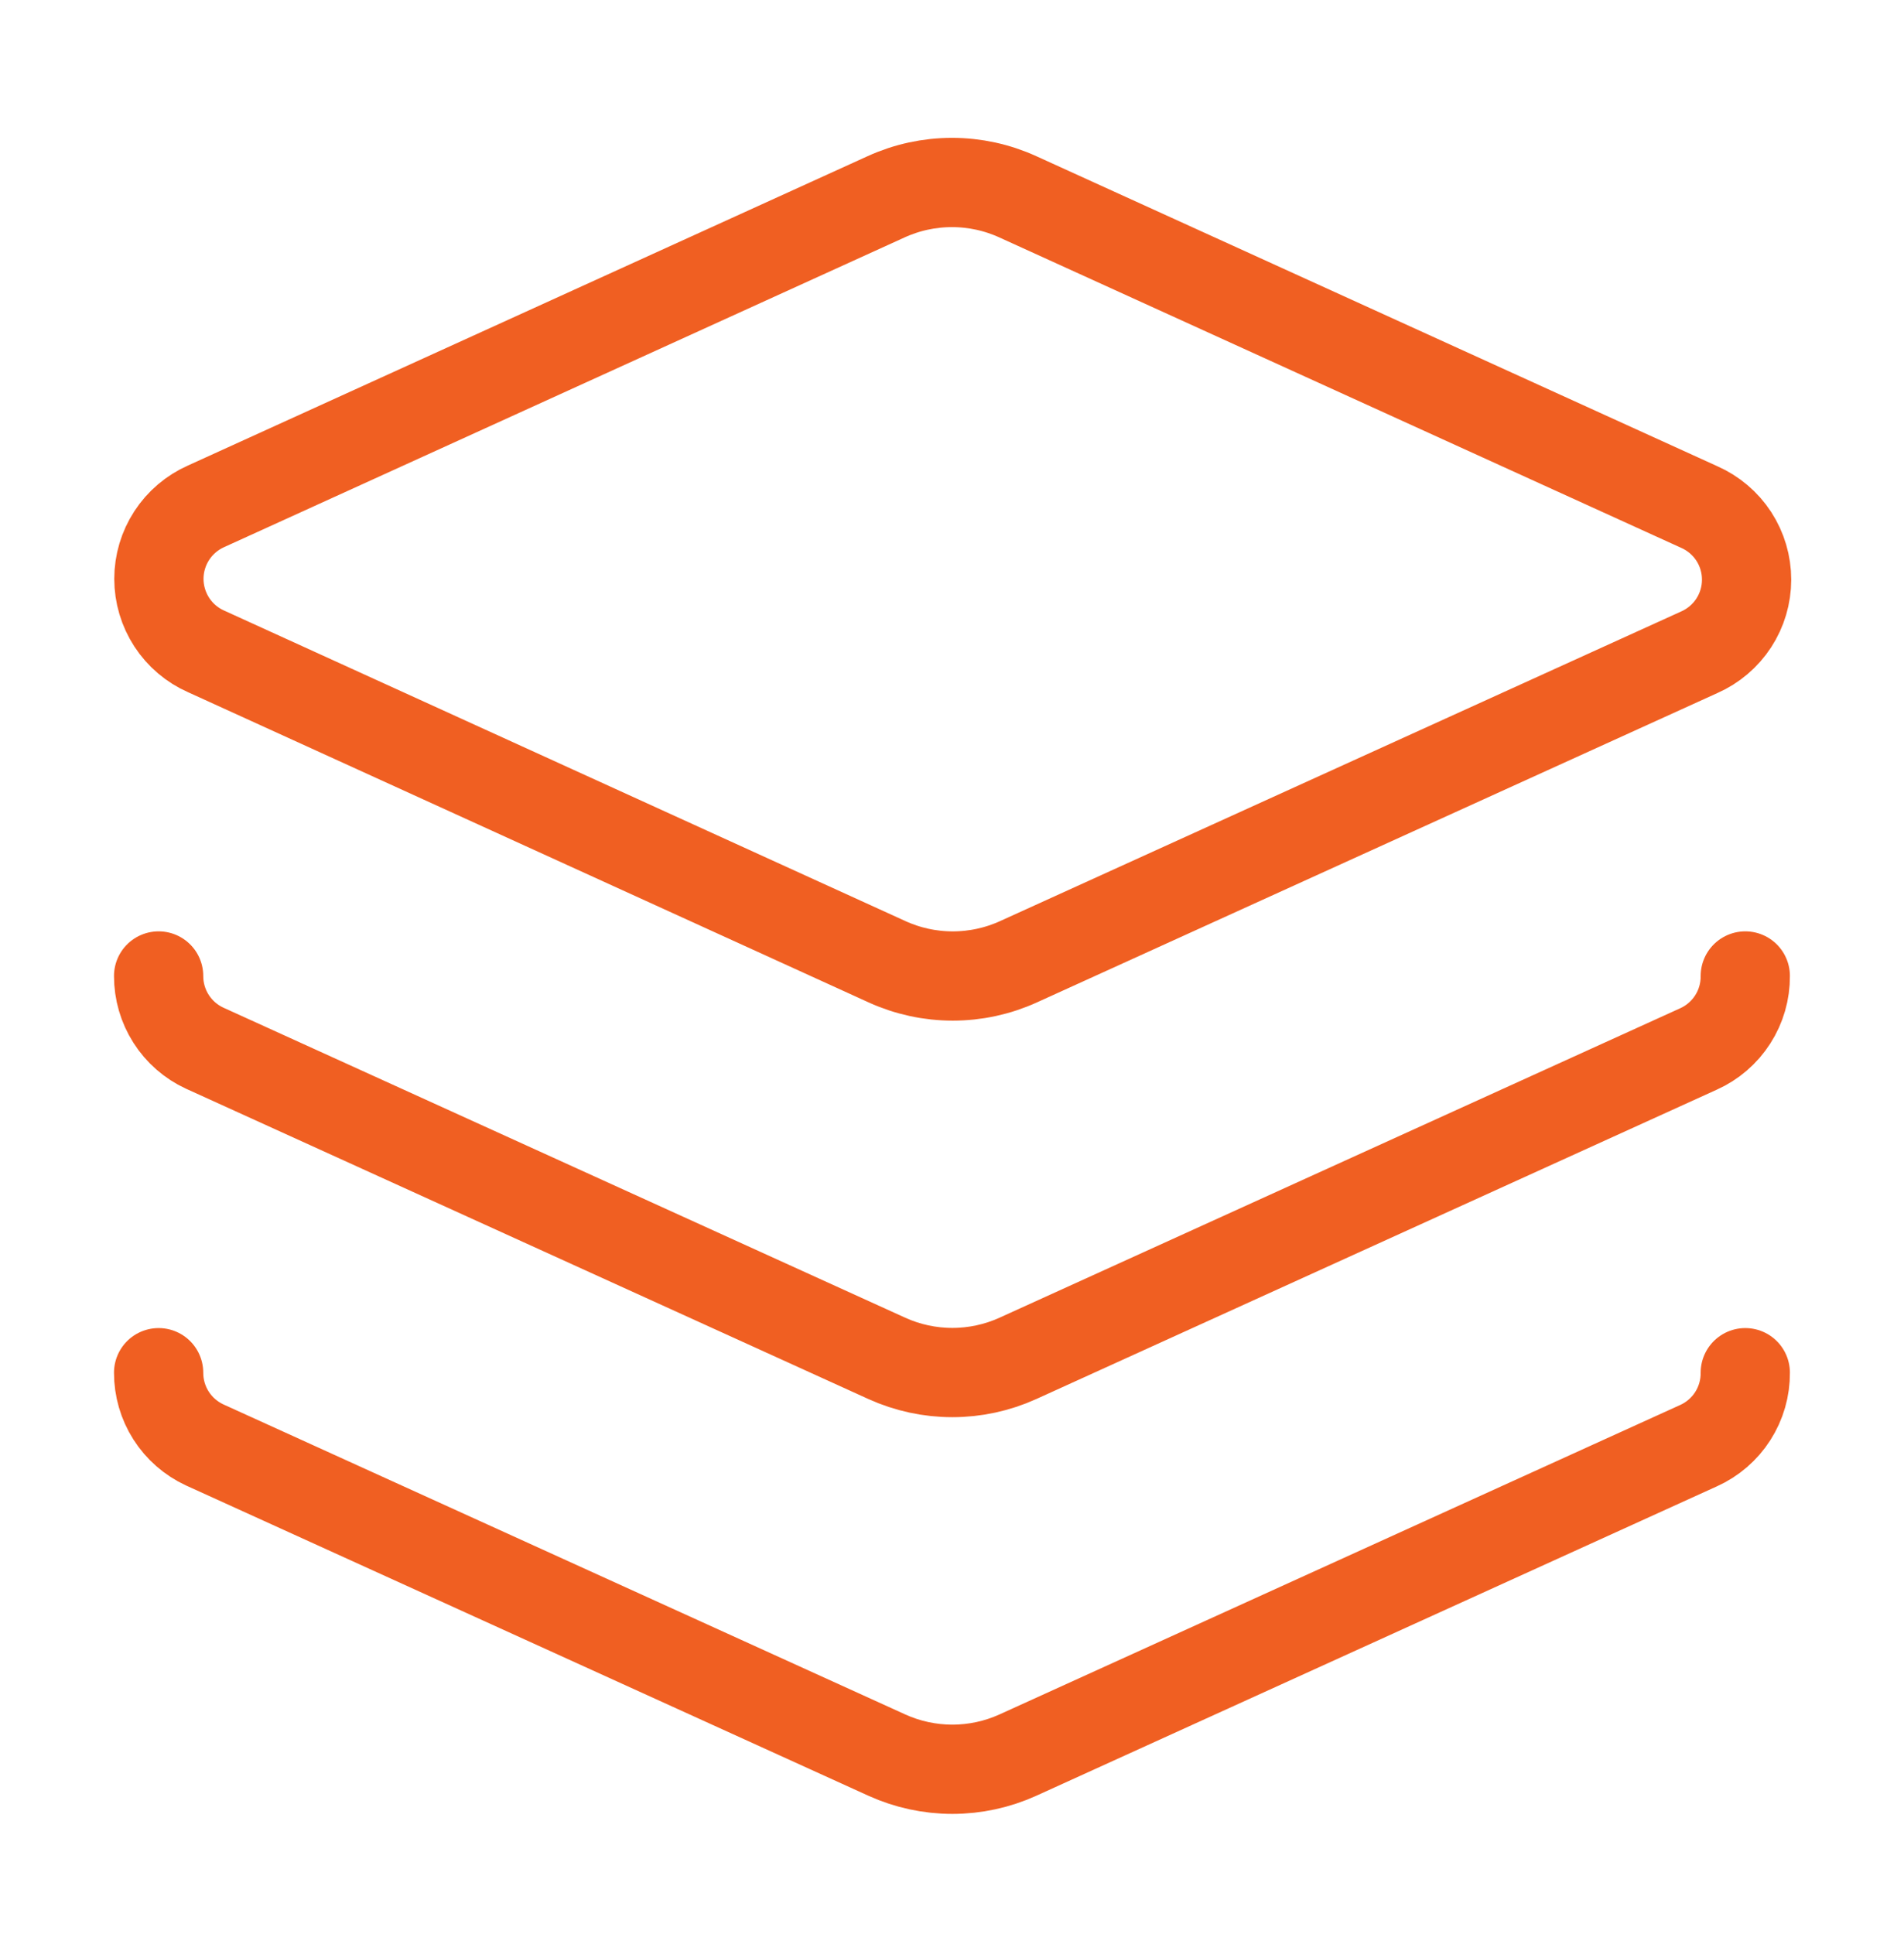 <svg width="64" height="65" viewBox="0 0 64 65" fill="none" xmlns="http://www.w3.org/2000/svg">
<path d="M5.332 32.801C5.331 33.311 5.476 33.81 5.75 34.24C6.024 34.671 6.416 35.013 6.879 35.227L29.812 45.654C30.503 45.967 31.253 46.129 32.012 46.129C32.771 46.129 33.521 45.967 34.212 45.654L57.092 35.254C57.564 35.042 57.964 34.697 58.243 34.261C58.523 33.826 58.669 33.318 58.665 32.801M5.332 46.134C5.331 46.644 5.476 47.144 5.75 47.574C6.024 48.004 6.416 48.346 6.879 48.561L29.812 58.987C30.503 59.3 31.253 59.462 32.012 59.462C32.771 59.462 33.521 59.3 34.212 58.987L57.092 48.587C57.564 48.375 57.964 48.03 58.243 47.595C58.523 47.159 58.669 46.651 58.665 46.134M34.212 6.614C33.517 6.297 32.762 6.133 31.999 6.133C31.235 6.133 30.48 6.297 29.785 6.614L6.932 17.014C6.459 17.223 6.056 17.565 5.774 17.998C5.492 18.431 5.341 18.937 5.341 19.454C5.341 19.971 5.492 20.477 5.774 20.911C6.056 21.344 6.459 21.686 6.932 21.894L29.812 32.321C30.507 32.638 31.262 32.802 32.025 32.802C32.789 32.802 33.544 32.638 34.239 32.321L57.119 21.921C57.592 21.712 57.994 21.37 58.277 20.937C58.559 20.504 58.709 19.998 58.709 19.481C58.709 18.964 58.559 18.458 58.277 18.024C57.994 17.591 57.592 17.25 57.119 17.041L34.212 6.614Z" stroke="#F05F22" stroke-width="3" stroke-linecap="round" stroke-linejoin="round"/>
</svg>
